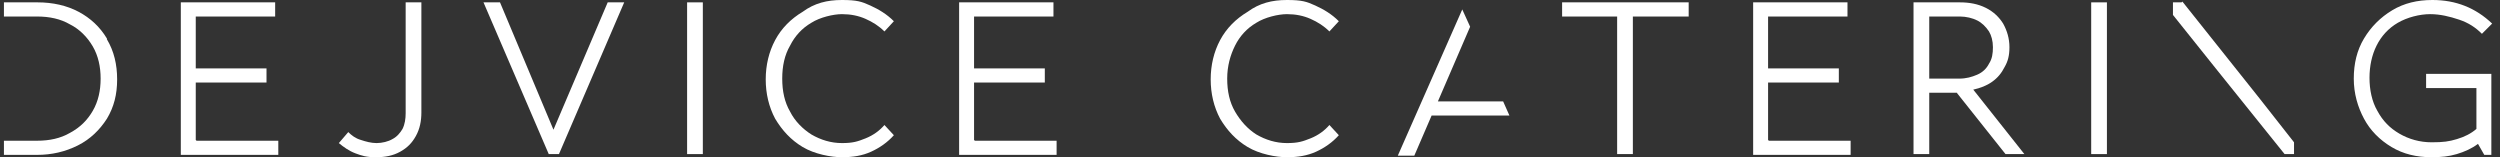<?xml version="1.0" encoding="UTF-8"?>
<svg id="Vrstva_1" xmlns="http://www.w3.org/2000/svg" version="1.1" viewBox="0 0 318 20">
  <rect x="0" y="0" width="318" height="20" fill="#333333" stroke="none"/>
  <!-- Generator: Adobe Illustrator 29.2.1, SVG Export Plug-In . SVG Version: 2.1.0 Build 116)  -->
  <defs>
    <style>
      .st0 {
        fill: #fff;
      }
    </style>
  </defs>
  <path class="st0" d="M158.7,18.7c-1.5-.9-2.6-2.1-3.5-3.6-.8-1.5-1.2-3.2-1.2-5s.4-3.5,1.2-5c.8-1.5,2-2.7,3.5-3.6C160.2.4,161.8,0,163.7,0s2.5.2,3.6.7c1.1.5,2.1,1.1,3,2l-1.2,1.3c-.7-.7-1.5-1.2-2.4-1.6-.9-.4-1.9-.6-3-.6s-2.8.4-3.9,1.1c-1.2.7-2.1,1.7-2.7,2.9-.6,1.2-1,2.6-1,4.2s.3,3,1,4.2c.7,1.2,1.6,2.2,2.7,2.9,1.2.7,2.5,1.1,3.9,1.1s2-.2,3-.6c1-.4,1.8-1,2.4-1.7l1.2,1.3c-.8.9-1.8,1.6-2.9,2.1-1.1.5-2.3.7-3.7.7s-3.5-.4-5-1.3h0Z"/>
  <path class="st0" d="M214.8.3v1.8h-7.1v17.5h-2V2.1h-7V.3h16.1Z"/>
  <path class="st0" d="M225,17.9h10.4v1.8h-12.4V.3h12v1.8h-10.1v6.6h9v1.8h-9v7.3Z"/>
  <path class="st0" d="M249,11.8h-3.6v7.8h-2V.3h5.9c1.2,0,2.3.2,3.3.7,1,.5,1.7,1.2,2.2,2,.5.9.8,1.9.8,3s-.2,1.8-.6,2.5c-.4.8-.9,1.4-1.6,1.9-.7.5-1.5.8-2.4,1l6.5,8.2h-2.4l-6.2-7.8h0ZM245.4,10h3.8c.9,0,1.6-.2,2.3-.5.7-.3,1.2-.8,1.5-1.4.4-.6.5-1.3.5-2.1s-.2-1.5-.5-2c-.4-.6-.9-1.1-1.5-1.4-.6-.3-1.4-.5-2.2-.5h-3.9v7.9h0Z"/>
  <path class="st0" d="M266,19.7V.3h2v19.3h-2Z"/>
  <path class="st0" d="M317.1,19.7h-1.1l-.8-1.4c-.8.6-1.7,1-2.7,1.3-1,.3-2,.4-3.2.4-1.9,0-3.6-.4-5.1-1.3-1.5-.9-2.7-2.1-3.5-3.6-.8-1.5-1.3-3.2-1.3-5.1s.4-3.6,1.3-5.1c.9-1.5,2.1-2.7,3.6-3.6C305.8.4,307.5,0,309.4,0c3,0,5.5,1,7.6,3l-1.3,1.3c-.8-.8-1.7-1.4-2.9-1.8-1.2-.4-2.4-.7-3.7-.7s-2.9.4-4.1,1.1c-1.2.7-2.1,1.7-2.7,2.9-.6,1.2-.9,2.6-.9,4.1s.3,3,1,4.2c.7,1.3,1.6,2.2,2.8,2.9,1.2.7,2.6,1.1,4.1,1.1s2.2-.1,3.2-.4c1-.3,1.8-.7,2.5-1.3v-5.2h-6.4v-1.8h8.3v10.3h0Z"/>
  <path class="st0" d="M277.5.3h-1.1v1.6l5.6,7,8.6,10.7h1.2v-1.5l-4.4-5.6-9.8-12.3Z"/>
  <path class="st0" d="M182.9,12.9l4.1-9.5-1-2.2-8.2,18.6h2.1l2.2-5.1h9.9l-.8-1.8h-8.3Z"/>
  <path class="st0" d="M25,17.9h10.4v1.8h-12.4V.3h12v1.8h-10.1v6.6h9v1.8h-9v7.3Z"/>
  <path class="st0" d="M45.2,19.5c-.8-.3-1.5-.8-2.1-1.3l1.2-1.4c.4.4.9.8,1.6,1,.6.2,1.3.4,2,.4s1.5-.2,2-.5c.6-.3,1-.8,1.3-1.3.3-.6.4-1.3.4-2V.3h2v14c0,1.1-.2,2.1-.7,3-.5.9-1.1,1.5-2,2-.9.5-1.9.7-3.1.7s-1.8-.2-2.6-.5h0Z"/>
  <path class="st0" d="M77.3.3h2.1l-8.3,19.3h-1.3L61.5.3h2.1l6.8,16.2L77.3.3Z"/>
  <path class="st0" d="M87.4,19.7V.3h2v19.3h-2Z"/>
  <path class="st0" d="M102.1,18.7c-1.5-.9-2.6-2.1-3.5-3.6-.8-1.5-1.2-3.2-1.2-5s.4-3.5,1.2-5c.8-1.5,2-2.7,3.5-3.6C103.6.4,105.2,0,107.1,0s2.5.2,3.6.7c1.1.5,2.1,1.1,3,2l-1.2,1.3c-.7-.7-1.5-1.2-2.4-1.6-.9-.4-1.9-.6-3-.6s-2.8.4-3.9,1.1c-1.2.7-2.1,1.7-2.7,2.9-.7,1.2-1,2.6-1,4.2s.3,3,1,4.2c.6,1.2,1.6,2.2,2.7,2.9,1.2.7,2.5,1.1,3.9,1.1s2-.2,3-.6c1-.4,1.8-1,2.4-1.7l1.2,1.3c-.8.9-1.8,1.6-2.9,2.1-1.1.5-2.3.7-3.7.7s-3.5-.4-5-1.3h0Z"/>
  <path class="st0" d="M124,17.9h10.4v1.8h-12.4V.3h12v1.8h-10.1v6.6h9v1.8h-9v7.3Z"/>
  <path class="st0" d="M13.6,4.9c-.9-1.5-2.1-2.6-3.6-3.4-1.5-.8-3.3-1.2-5.2-1.2H.5v1.8h4.2c1.6,0,3,.3,4.2,1,1.2.6,2.2,1.6,2.9,2.8.7,1.2,1,2.6,1,4.1s-.3,2.9-1,4.1c-.7,1.2-1.6,2.1-2.9,2.8-1.2.7-2.6,1-4.2,1H.5v1.8h4.2c1.9,0,3.6-.4,5.2-1.2,1.6-.8,2.8-2,3.7-3.4.9-1.5,1.3-3.1,1.3-5s-.4-3.6-1.3-5.1h0Z"/>
</svg>